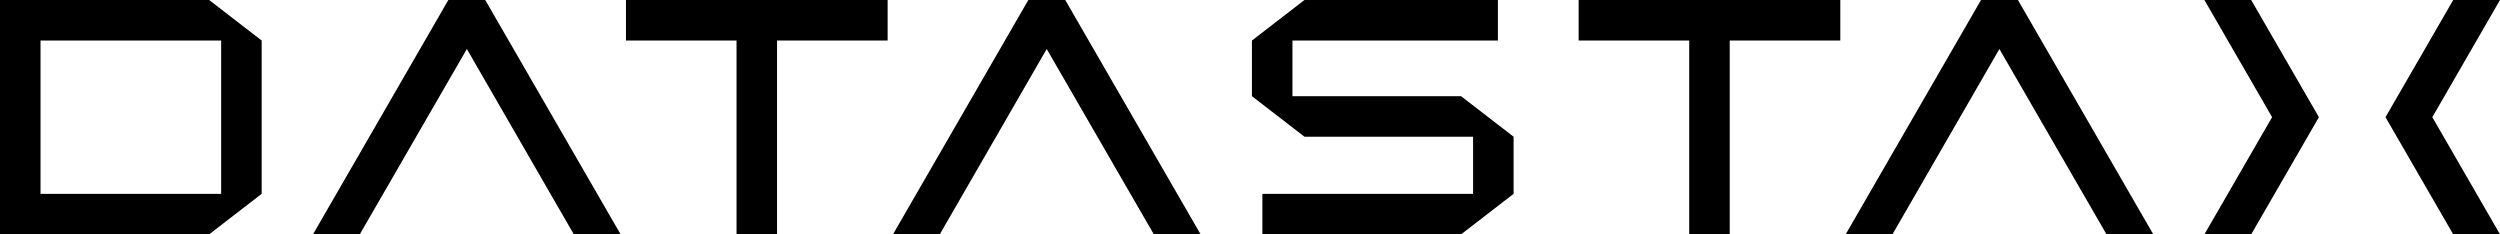 <?xml version="1.0" encoding="UTF-8"?>
<svg width="1616.58px" height="151.54px" viewBox="0 0 1616.58 151.54" version="1.1" xmlns="http://www.w3.org/2000/svg" xmlns:xlink="http://www.w3.org/1999/xlink">
    <title>datastax</title>
    <g id="Page-1" stroke="none" stroke-width="1" fill="none" fill-rule="evenodd">
        <g id="datastax" fill="#000000" fill-rule="nonzero">
            <polygon id="Path" points="968.6 26.2 968.6 0 843.51 0 809.54 26.2 809.54 62.2 843.51 88.4 952.54 88.4 952.54 125.34 816.3 125.34 816.3 151.54 944.77 151.54 978.74 125.34 978.74 88.4 944.77 62.2 835.74 62.2 835.74 26.2"></polygon>
            <polygon id="Path" points="313.77 0 289.91 0 202.38 151.54 232.63 151.54 301.89 31.69 371.05 151.54 401.31 151.54"></polygon>
            <polygon id="Path" points="573.97 0 404.77 0 404.77 26.2 476.27 26.2 476.27 151.54 502.47 151.54 502.47 26.2 573.97 26.2"></polygon>
            <polygon id="Path" points="1190 0 1020.8 0 1020.8 26.2 1092.3 26.2 1092.3 151.54 1118.5 151.54 1118.5 26.2 1190 26.2"></polygon>
            <path d="M135.23,0 L0,0 L0,151.54 L135.23,151.54 L169.2,125.34 L169.2,26.2 L135.23,0 L135.23,0 Z M26.2,125.34 L26.2,26.2 L143,26.2 L143,125.34 L26.2,125.34 L26.2,125.34 Z" id="Shape"></path>
            <polygon id="Path" points="1499.48 75.77 1484.34 49.57 1484.34 49.57 1455.69 0 1425.44 0 1469.21 75.77 1425.44 151.54 1455.69 151.54 1484.34 101.97 1484.34 101.97"></polygon>
            <polygon id="Path" points="1542.54 75.77 1557.68 49.57 1557.68 49.57 1586.33 0 1616.58 0 1572.82 75.77 1616.58 151.54 1586.33 151.54 1557.68 101.97 1557.68 101.97"></polygon>
            <polygon id="Path" points="664.96 0 688.82 0 776.36 151.54 746.11 151.54 676.84 31.69 607.68 151.54 577.42 151.54"></polygon>
            <polygon id="Path" points="1280.99 0 1304.86 0 1392.39 151.54 1362.14 151.54 1292.87 31.69 1223.71 151.54 1193.46 151.54"></polygon>
        </g>
    </g>
</svg>
